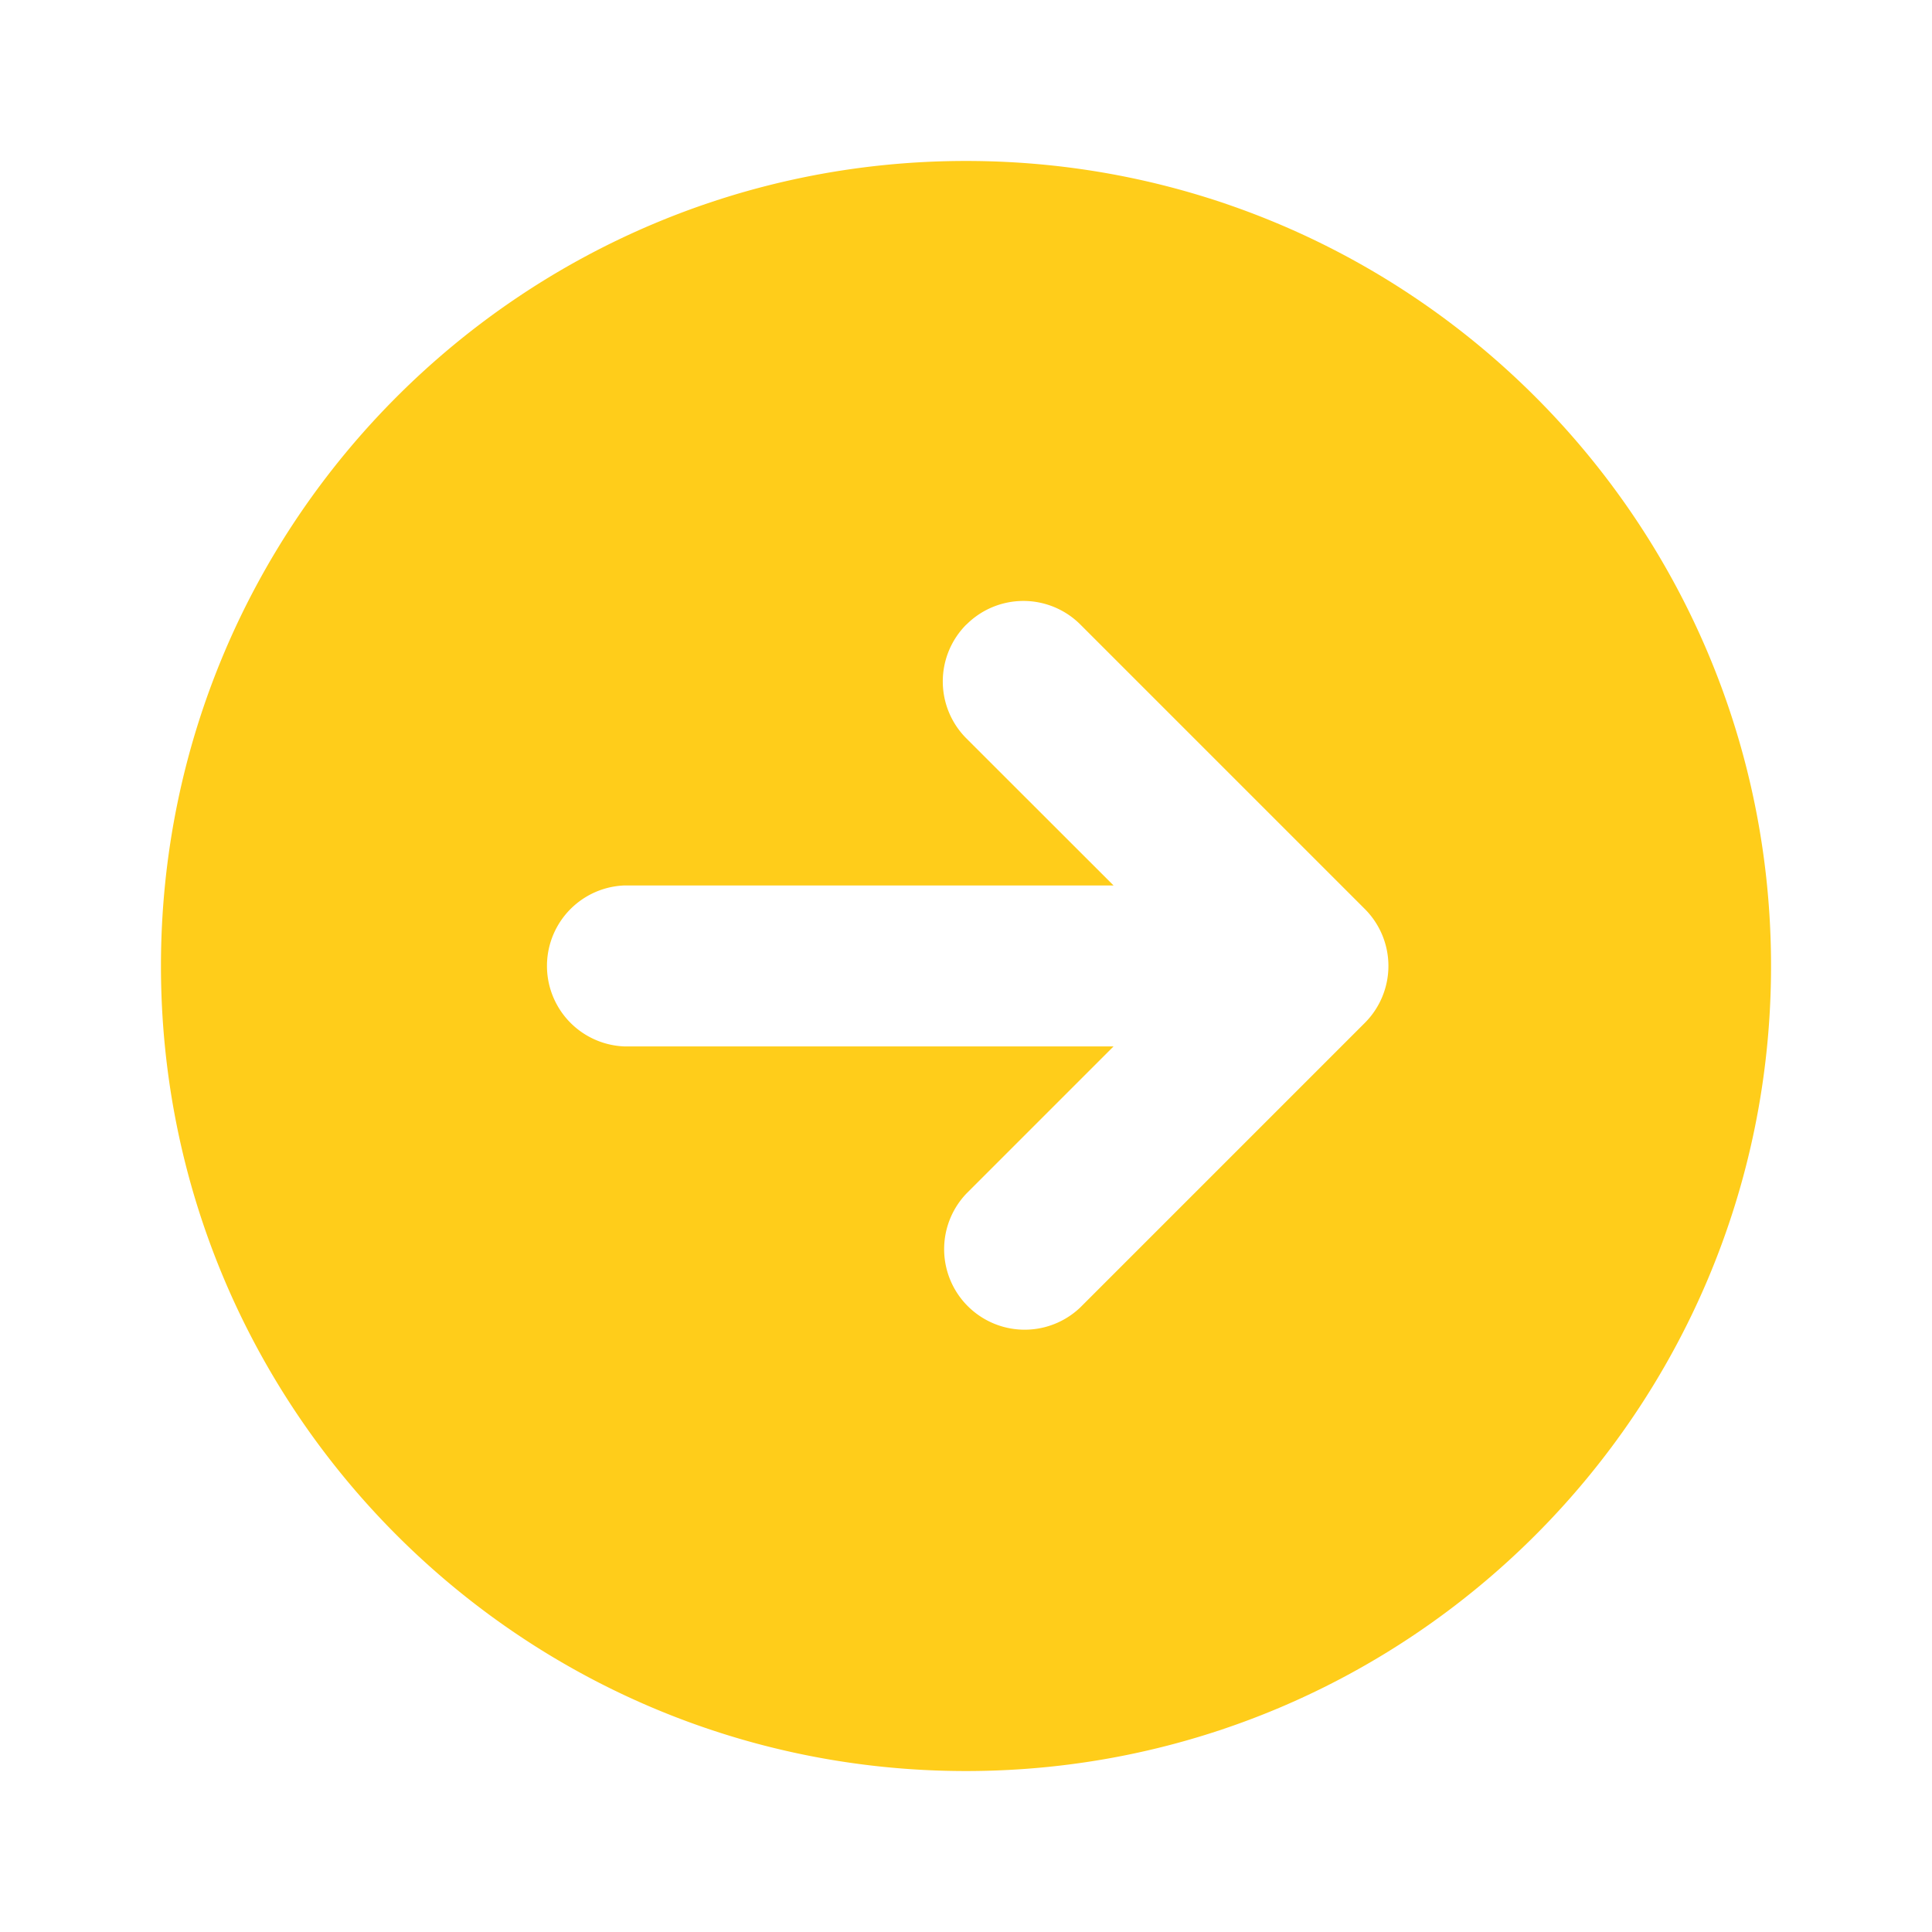 <svg xmlns="http://www.w3.org/2000/svg" viewBox="0 0 16 16" id="Arrow-Right-Circle-Fill--Streamline-Mingcute-Fill" height="16" width="16">
  <desc>
    Arrow Right Circle Fill Streamline Icon: https://streamlinehq.com
  </desc>
  <g fill="none" fill-rule="evenodd">
    <path d="M16 0v16H0V0h16ZM8.396 15.505l-0.008 0.001 -0.047 0.023 -0.013 0.003 -0.009 -0.003 -0.047 -0.023c-0.007 -0.003 -0.013 -0.001 -0.016 0.003l-0.003 0.007 -0.011 0.285 0.003 0.013 0.007 0.009 0.07 0.049 0.009 0.003 0.008 -0.003 0.069 -0.049 0.008 -0.011 0.003 -0.011 -0.011 -0.285c-0.001 -0.007 -0.006 -0.011 -0.011 -0.012Zm0.176 -0.075 -0.009 0.001 -0.123 0.062 -0.007 0.007 -0.002 0.007 0.012 0.287 0.003 0.008 0.005 0.005 0.134 0.061c0.008 0.003 0.015 0 0.019 -0.005l0.003 -0.009 -0.023 -0.409c-0.002 -0.008 -0.007 -0.013 -0.013 -0.015Zm-0.477 0.001a0.015 0.015 0 0 0 -0.018 0.004l-0.004 0.009 -0.023 0.409c0 0.008 0.005 0.013 0.011 0.016l0.01 -0.001 0.134 -0.061 0.007 -0.006 0.003 -0.007 0.011 -0.287 -0.002 -0.008 -0.007 -0.007 -0.123 -0.061Z" stroke-width="0.667"></path>
    <path fill="#ffcd1a" d="M8 14.667c3.682 0 6.667 -2.985 6.667 -6.667S11.682 1.333 8 1.333 1.333 4.318 1.333 8s2.985 6.667 6.667 6.667Zm0.003 -9.495a0.667 0.667 0 0 0 0 0.943L9.222 7.333H5.171a0.667 0.667 0 0 0 0 1.333h4.051l-1.219 1.219a0.667 0.667 0 0 0 0.943 0.943l2.357 -2.357a0.667 0.667 0 0 0 0 -0.943L8.947 5.172a0.667 0.667 0 0 0 -0.943 0Z" stroke-width="0.667"></path>
  </g>
</svg>